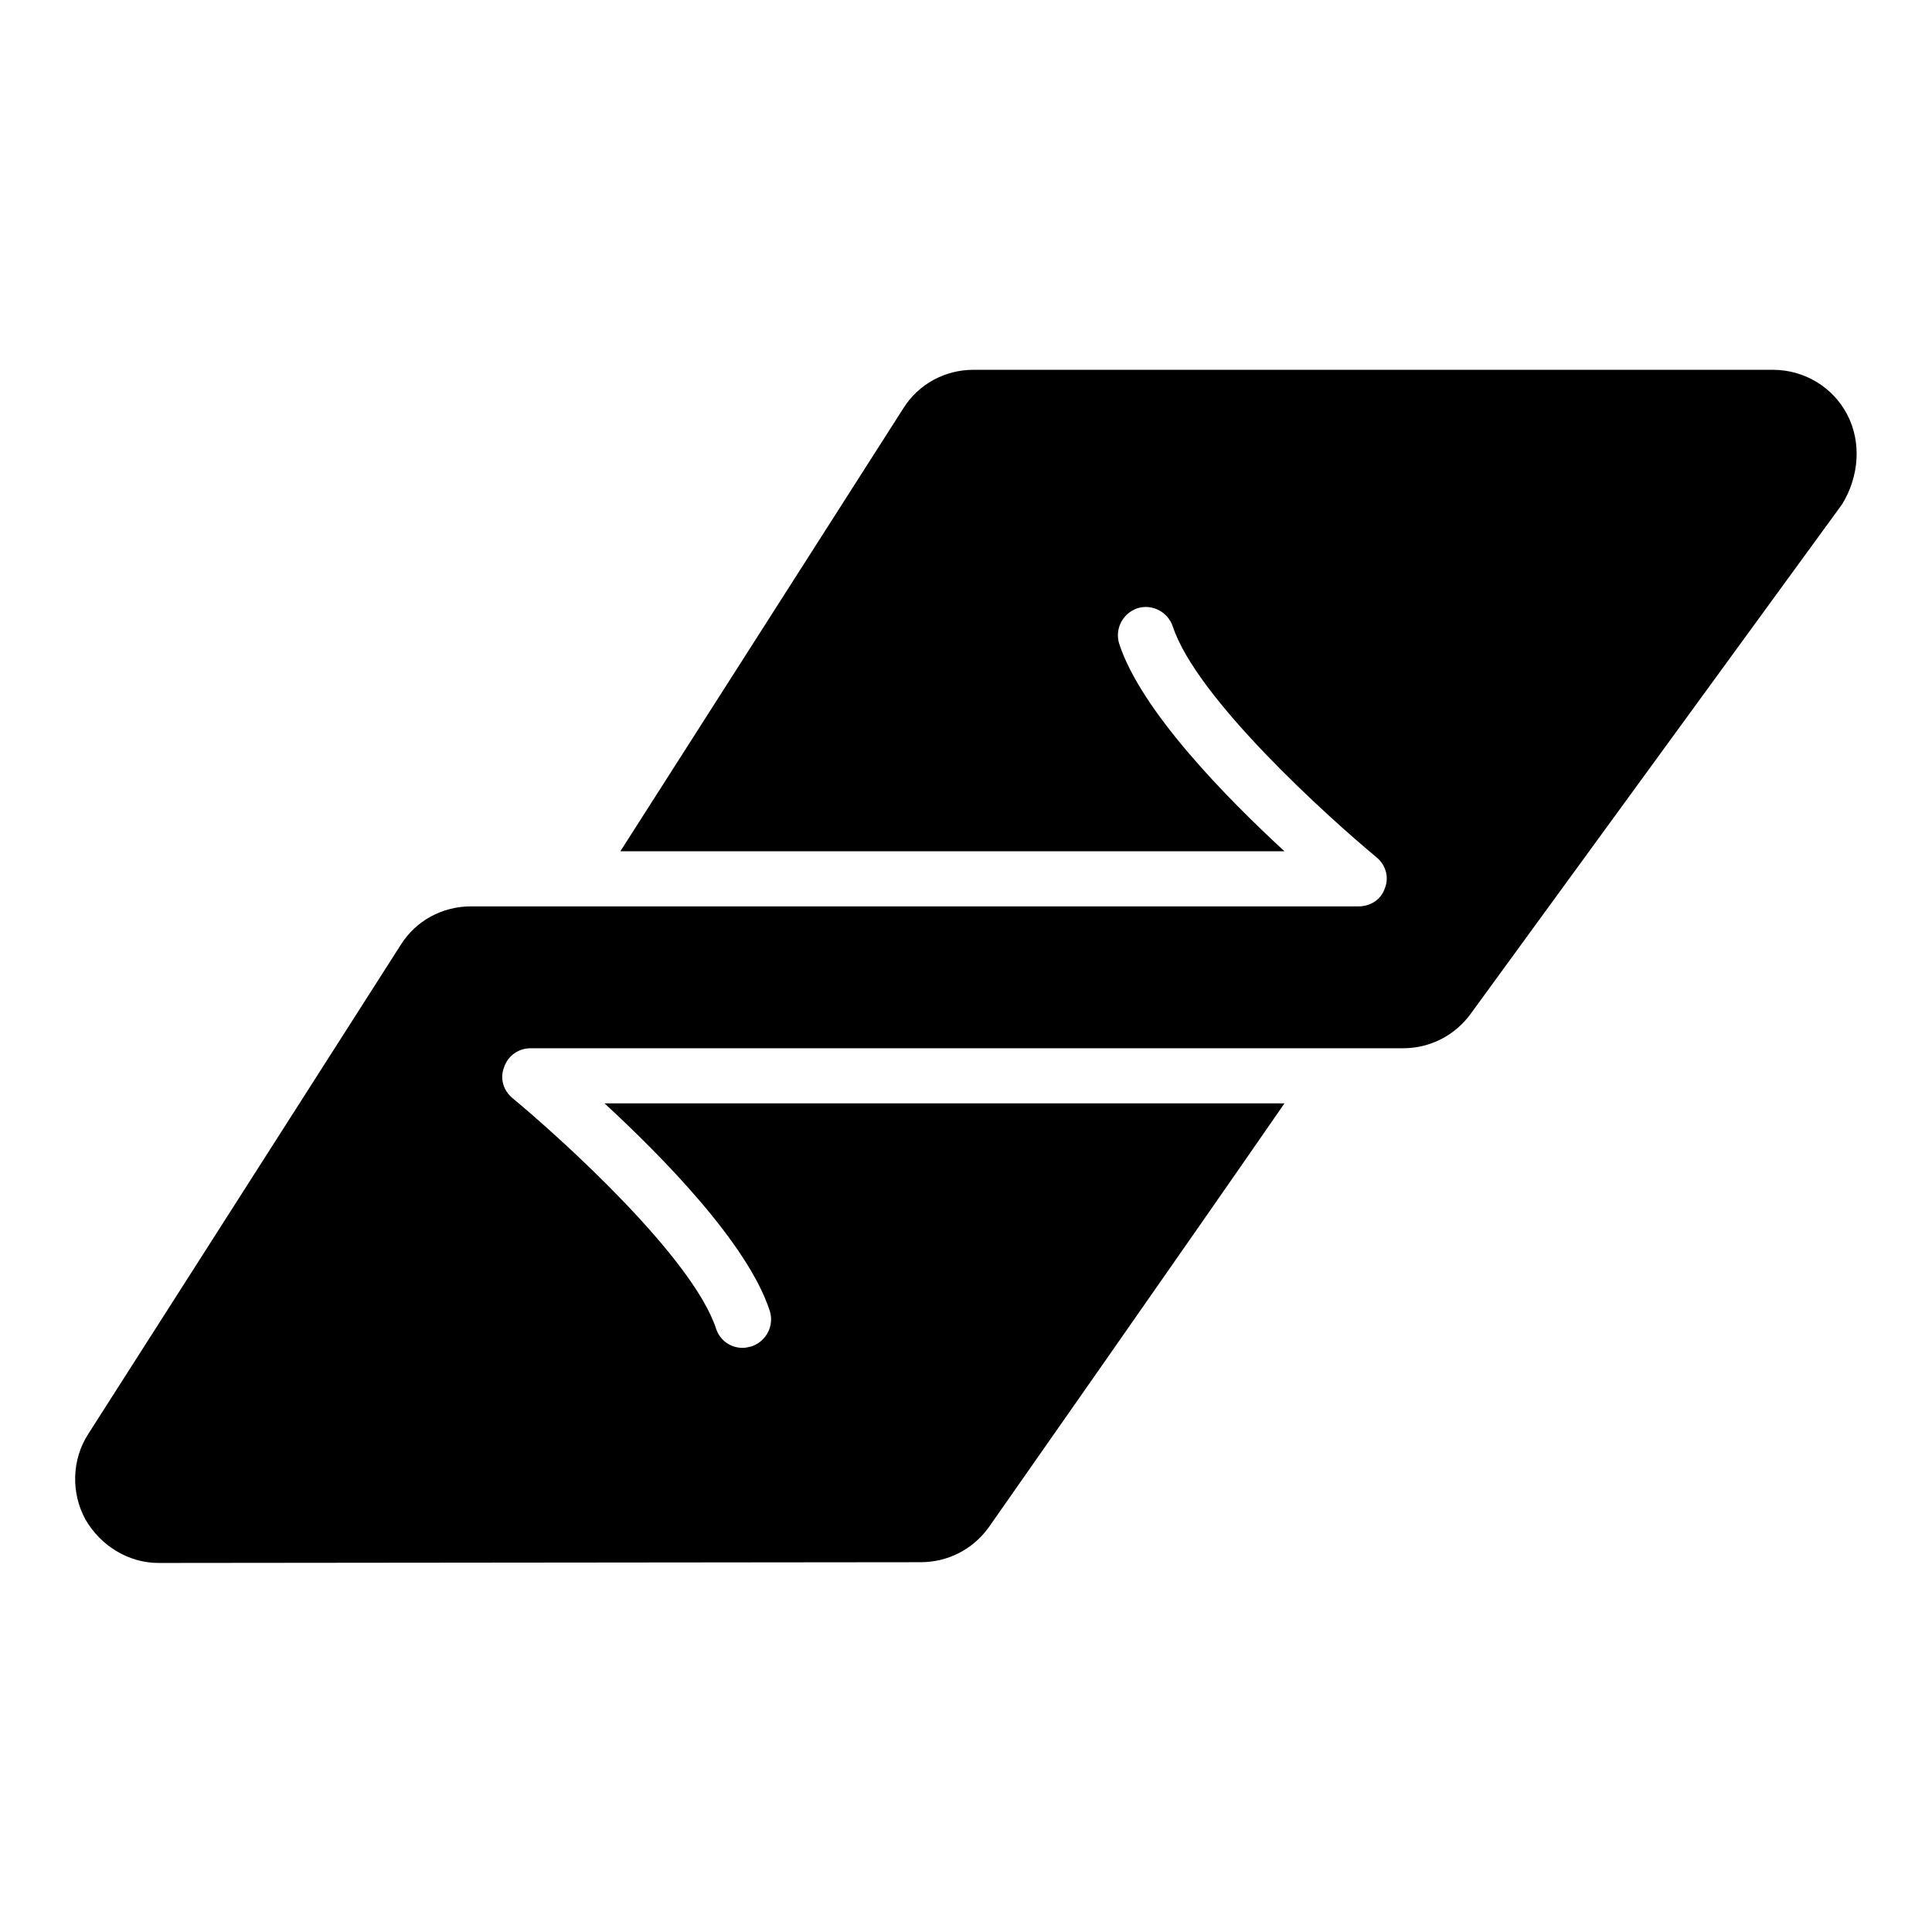 <?xml version="1.0" encoding="utf-8"?>
<!-- Svg Vector Icons : http://www.onlinewebfonts.com/icon -->
<!DOCTYPE svg PUBLIC "-//W3C//DTD SVG 1.1//EN" "http://www.w3.org/Graphics/SVG/1.1/DTD/svg11.dtd">
<svg version="1.1" xmlns="http://www.w3.org/2000/svg" xmlns:xlink="http://www.w3.org/1999/xlink" x="0px" y="0px" viewBox="0 0 256 256" enable-background="new 0 0 256 256" xml:space="preserve">
<g> <path fill="#000000" d="M244.8,55c-1.9-3.7-5.7-6-9.9-6H129c-3.8,0-7.3,1.9-9.3,5.1l-37.5,58.7h88c-7.7-7.1-19-18.6-21.9-27.5 c-0.6-1.9,0.4-4,2.4-4.7c1.9-0.6,4,0.4,4.7,2.4c3.1,9.5,20.6,25.3,27,30.6c1.2,1,1.7,2.6,1.1,4.1c-0.5,1.5-1.9,2.4-3.5,2.4H68.2 c-0.1,0-0.1,0-0.2,0h-5.6c-3.8,0-7.3,1.9-9.3,5.1L11.7,190c-2.2,3.4-2.3,7.8-0.4,11.3c2,3.5,5.7,5.8,9.7,5.8c0,0,0,0,0,0l101-0.1 c3.6,0,6.9-1.7,9-4.6c0,0,27.6-39.4,39.2-56.2H80.1c7.7,7.1,19,18.6,21.9,27.5c0.6,1.9-0.4,4-2.4,4.7c-0.4,0.1-0.8,0.2-1.2,0.2 c-1.6,0-3-1-3.5-2.5c-3.1-9.5-20.6-25.3-27-30.6c-1.2-1-1.7-2.6-1.1-4.1c0.5-1.5,1.9-2.5,3.5-2.5h105.2l10.4,0c3.6,0,6.9-1.7,9-4.6 l49.2-67.5C246.3,63.2,246.7,58.7,244.8,55z"/></g>
</svg>